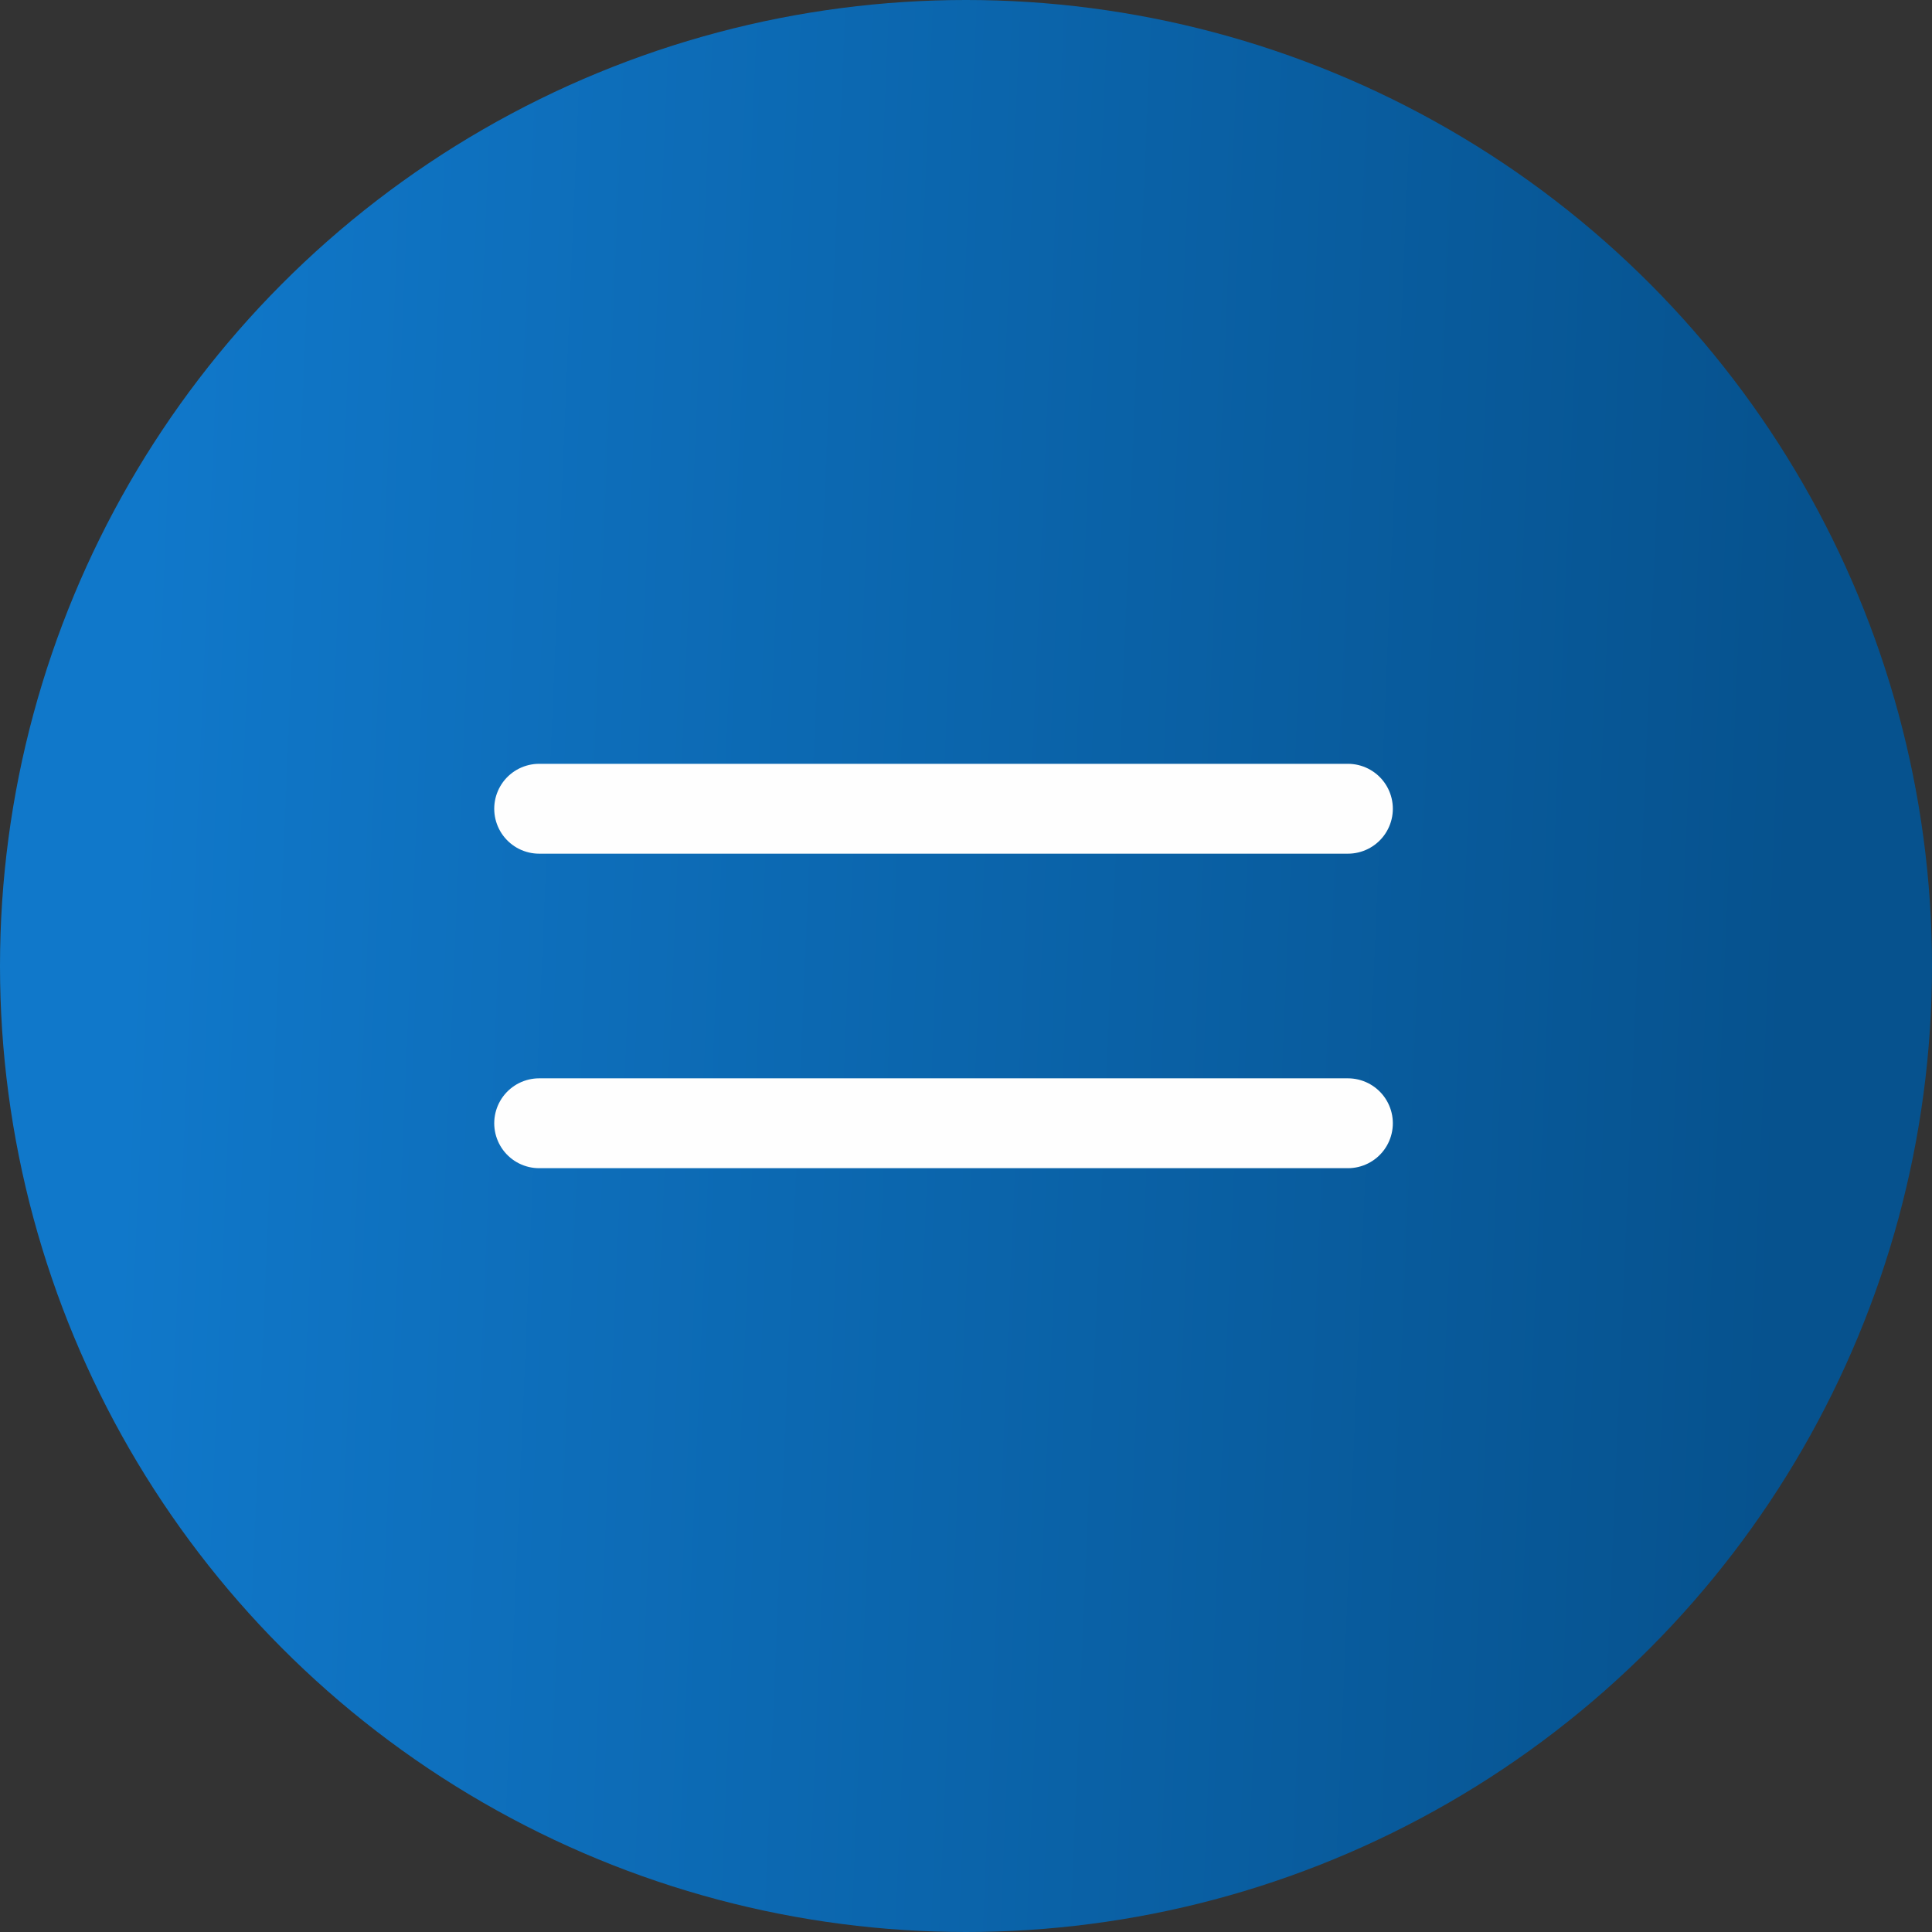 <?xml version="1.0" encoding="UTF-8"?> <svg xmlns="http://www.w3.org/2000/svg" width="43" height="43" viewBox="0 0 43 43" fill="none"><rect x="0" y="0" width="43" height="43" fill="#333333" stroke="none"/><circle cx="21.5" cy="21.5" r="21.5" fill="url(#paint0_linear_72_80)"></circle><path d="M12 18H30" stroke="#FEFEFE" stroke-width="2" stroke-linecap="round"></path><path d="M12 25H30" stroke="#FEFEFE" stroke-width="2" stroke-linecap="round"></path><defs><linearGradient id="paint0_linear_72_80" x1="39.417" y1="31.533" x2="2.44" y2="29.97" gradientUnits="userSpaceOnUse"><stop stop-color="#06528E"></stop><stop offset="1" stop-color="#1078CA"></stop></linearGradient></defs></svg> 